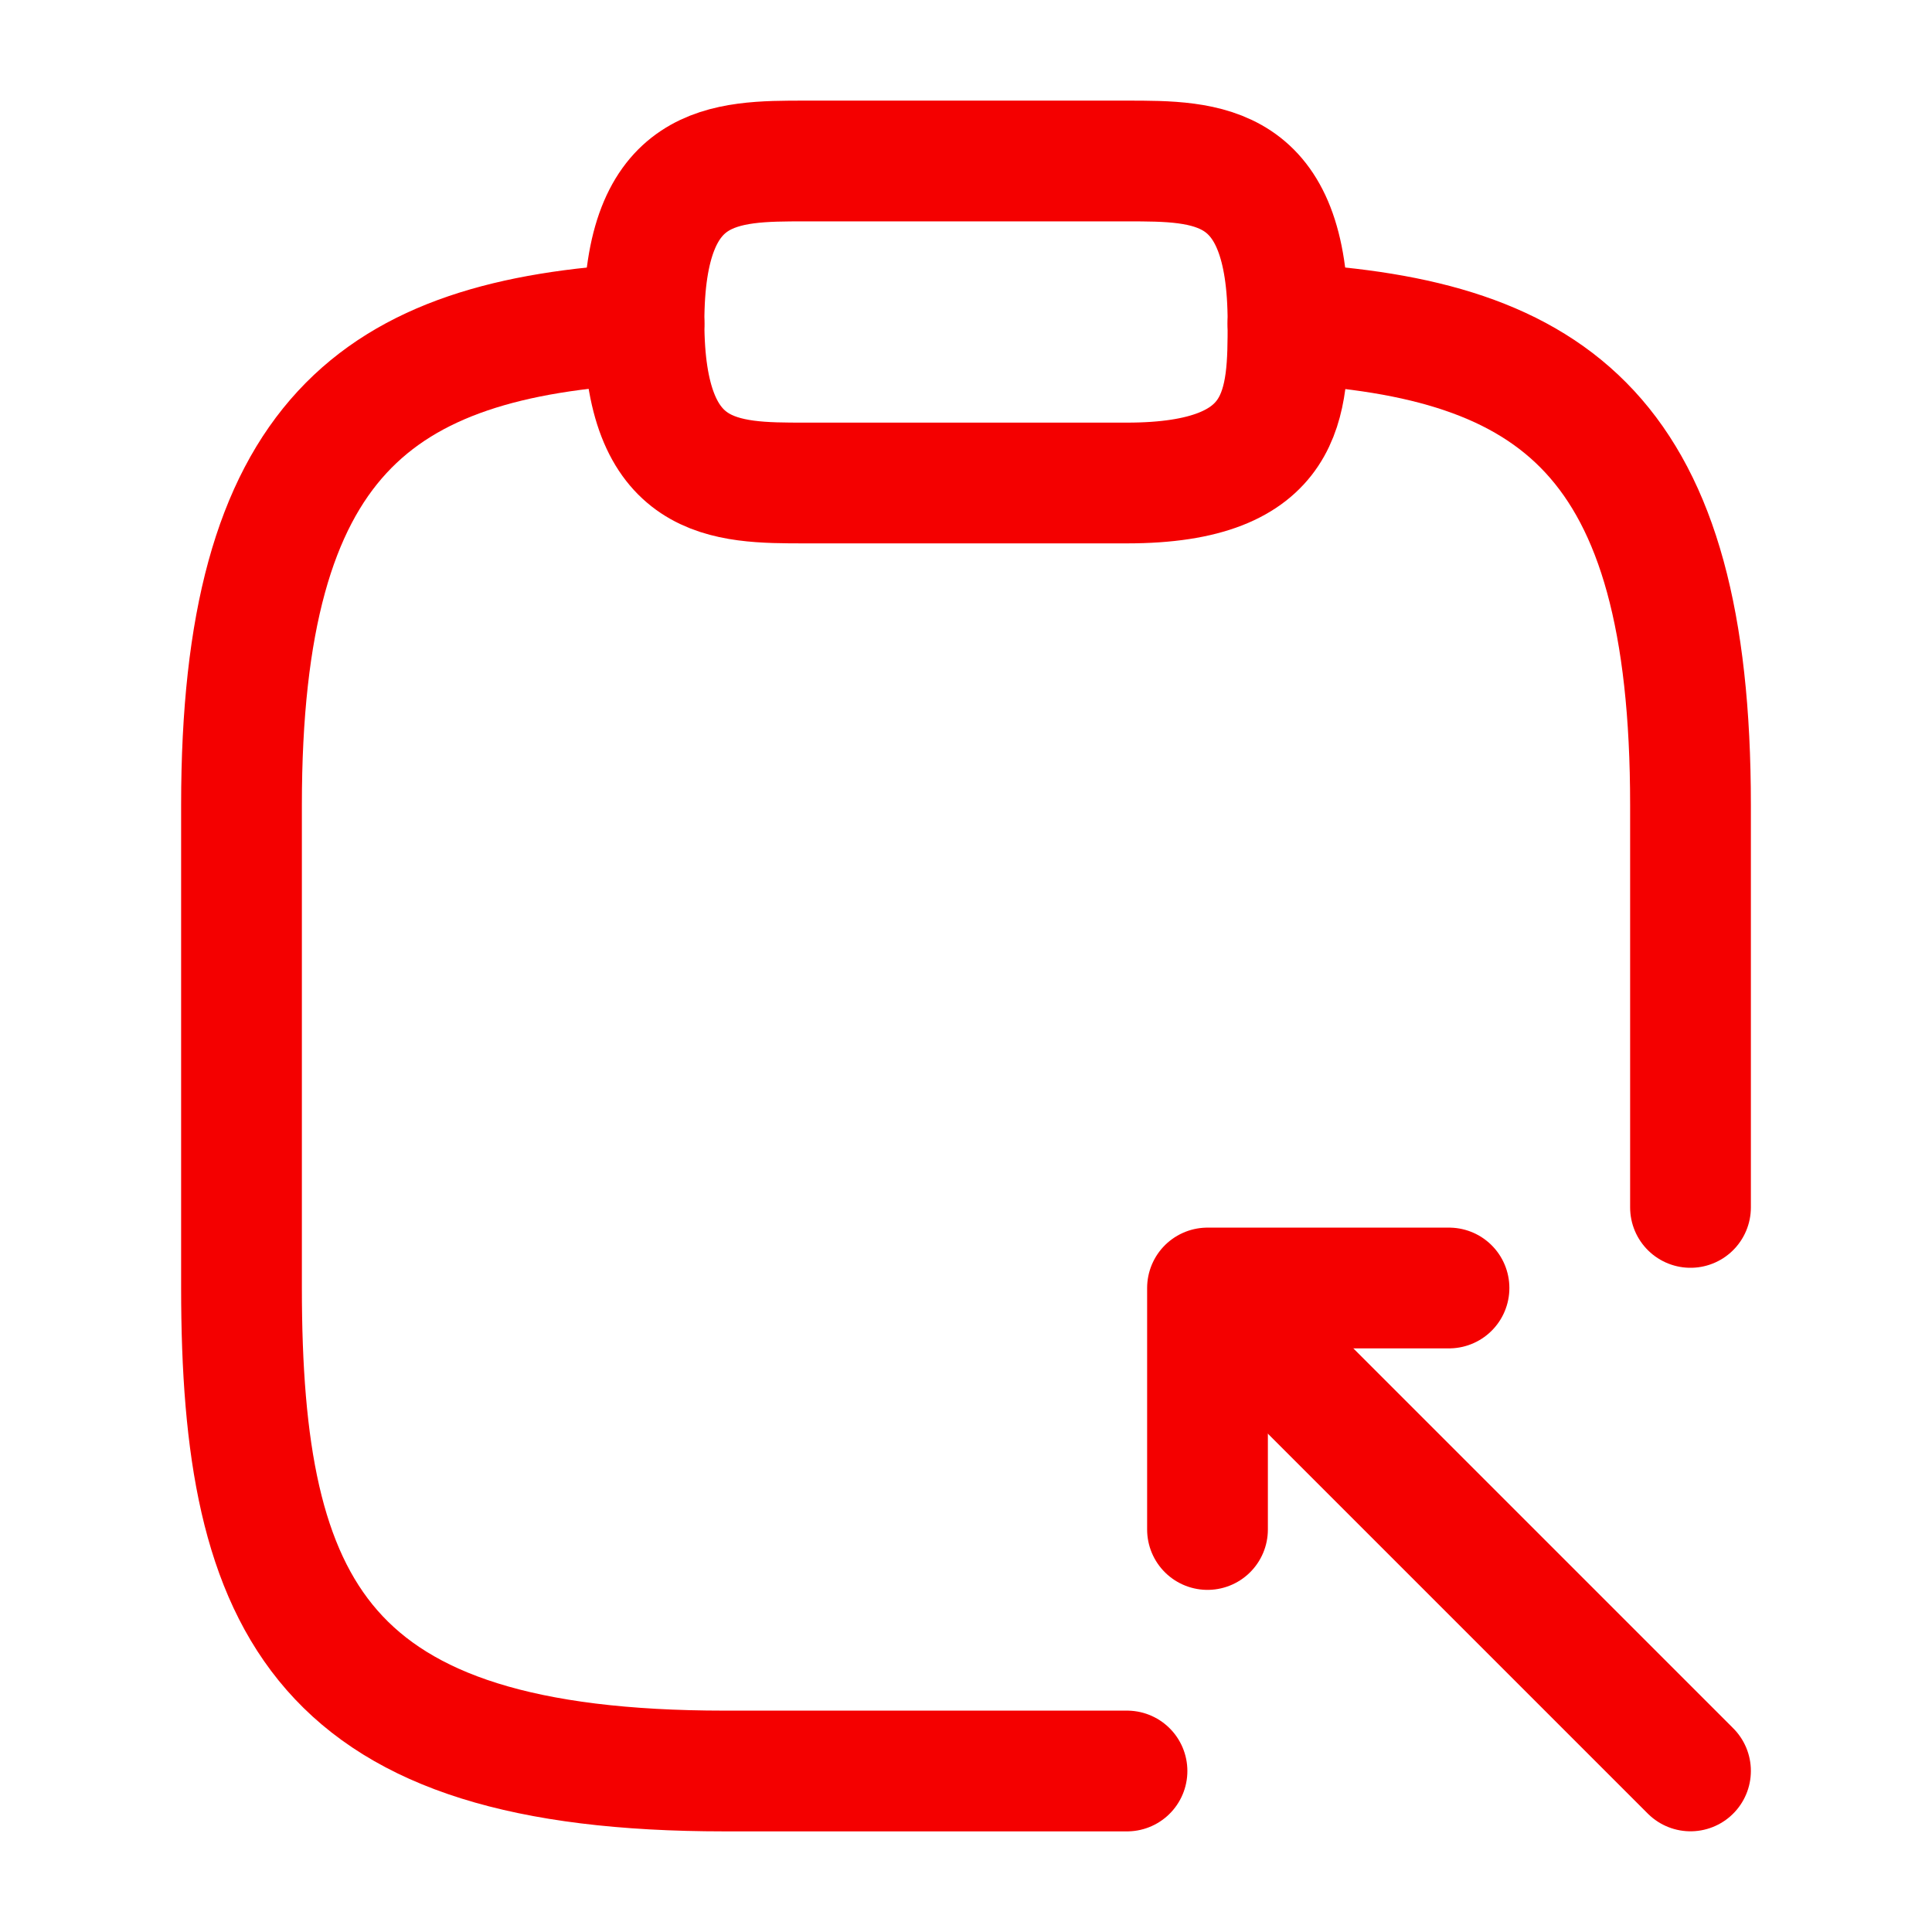 <?xml version="1.0" encoding="UTF-8"?> <svg xmlns="http://www.w3.org/2000/svg" width="24" height="24" viewBox="0 0 24 24" fill="none"><path d="M10 6H14C16 6 16 5 16 4C16 2 15 2 14 2H10C9 2 8 2 8 4C8 6 9 6 10 6Z" stroke="#F40000" stroke-width="1.5" stroke-miterlimit="10" stroke-linecap="round" stroke-linejoin="round"></path><path d="M14 22H9C4 22 3 20 3 15.999V10C3 5.44 4.67 4.2 8 4.02" stroke="#F40000" stroke-width="1.5" stroke-miterlimit="10" stroke-linecap="round" stroke-linejoin="round"></path><path d="M16 4.02C19.33 4.2 21 5.43 21 10V14.999" stroke="#F40000" stroke-width="1.5" stroke-miterlimit="10" stroke-linecap="round" stroke-linejoin="round"></path><path d="M15 19V16H18" stroke="#F40000" stroke-width="1.5" stroke-miterlimit="10" stroke-linecap="round" stroke-linejoin="round"></path><path d="M21 21.999L15.04 16.039" stroke="#F40000" stroke-width="1.5" stroke-miterlimit="10" stroke-linecap="round" stroke-linejoin="round"></path></svg> 